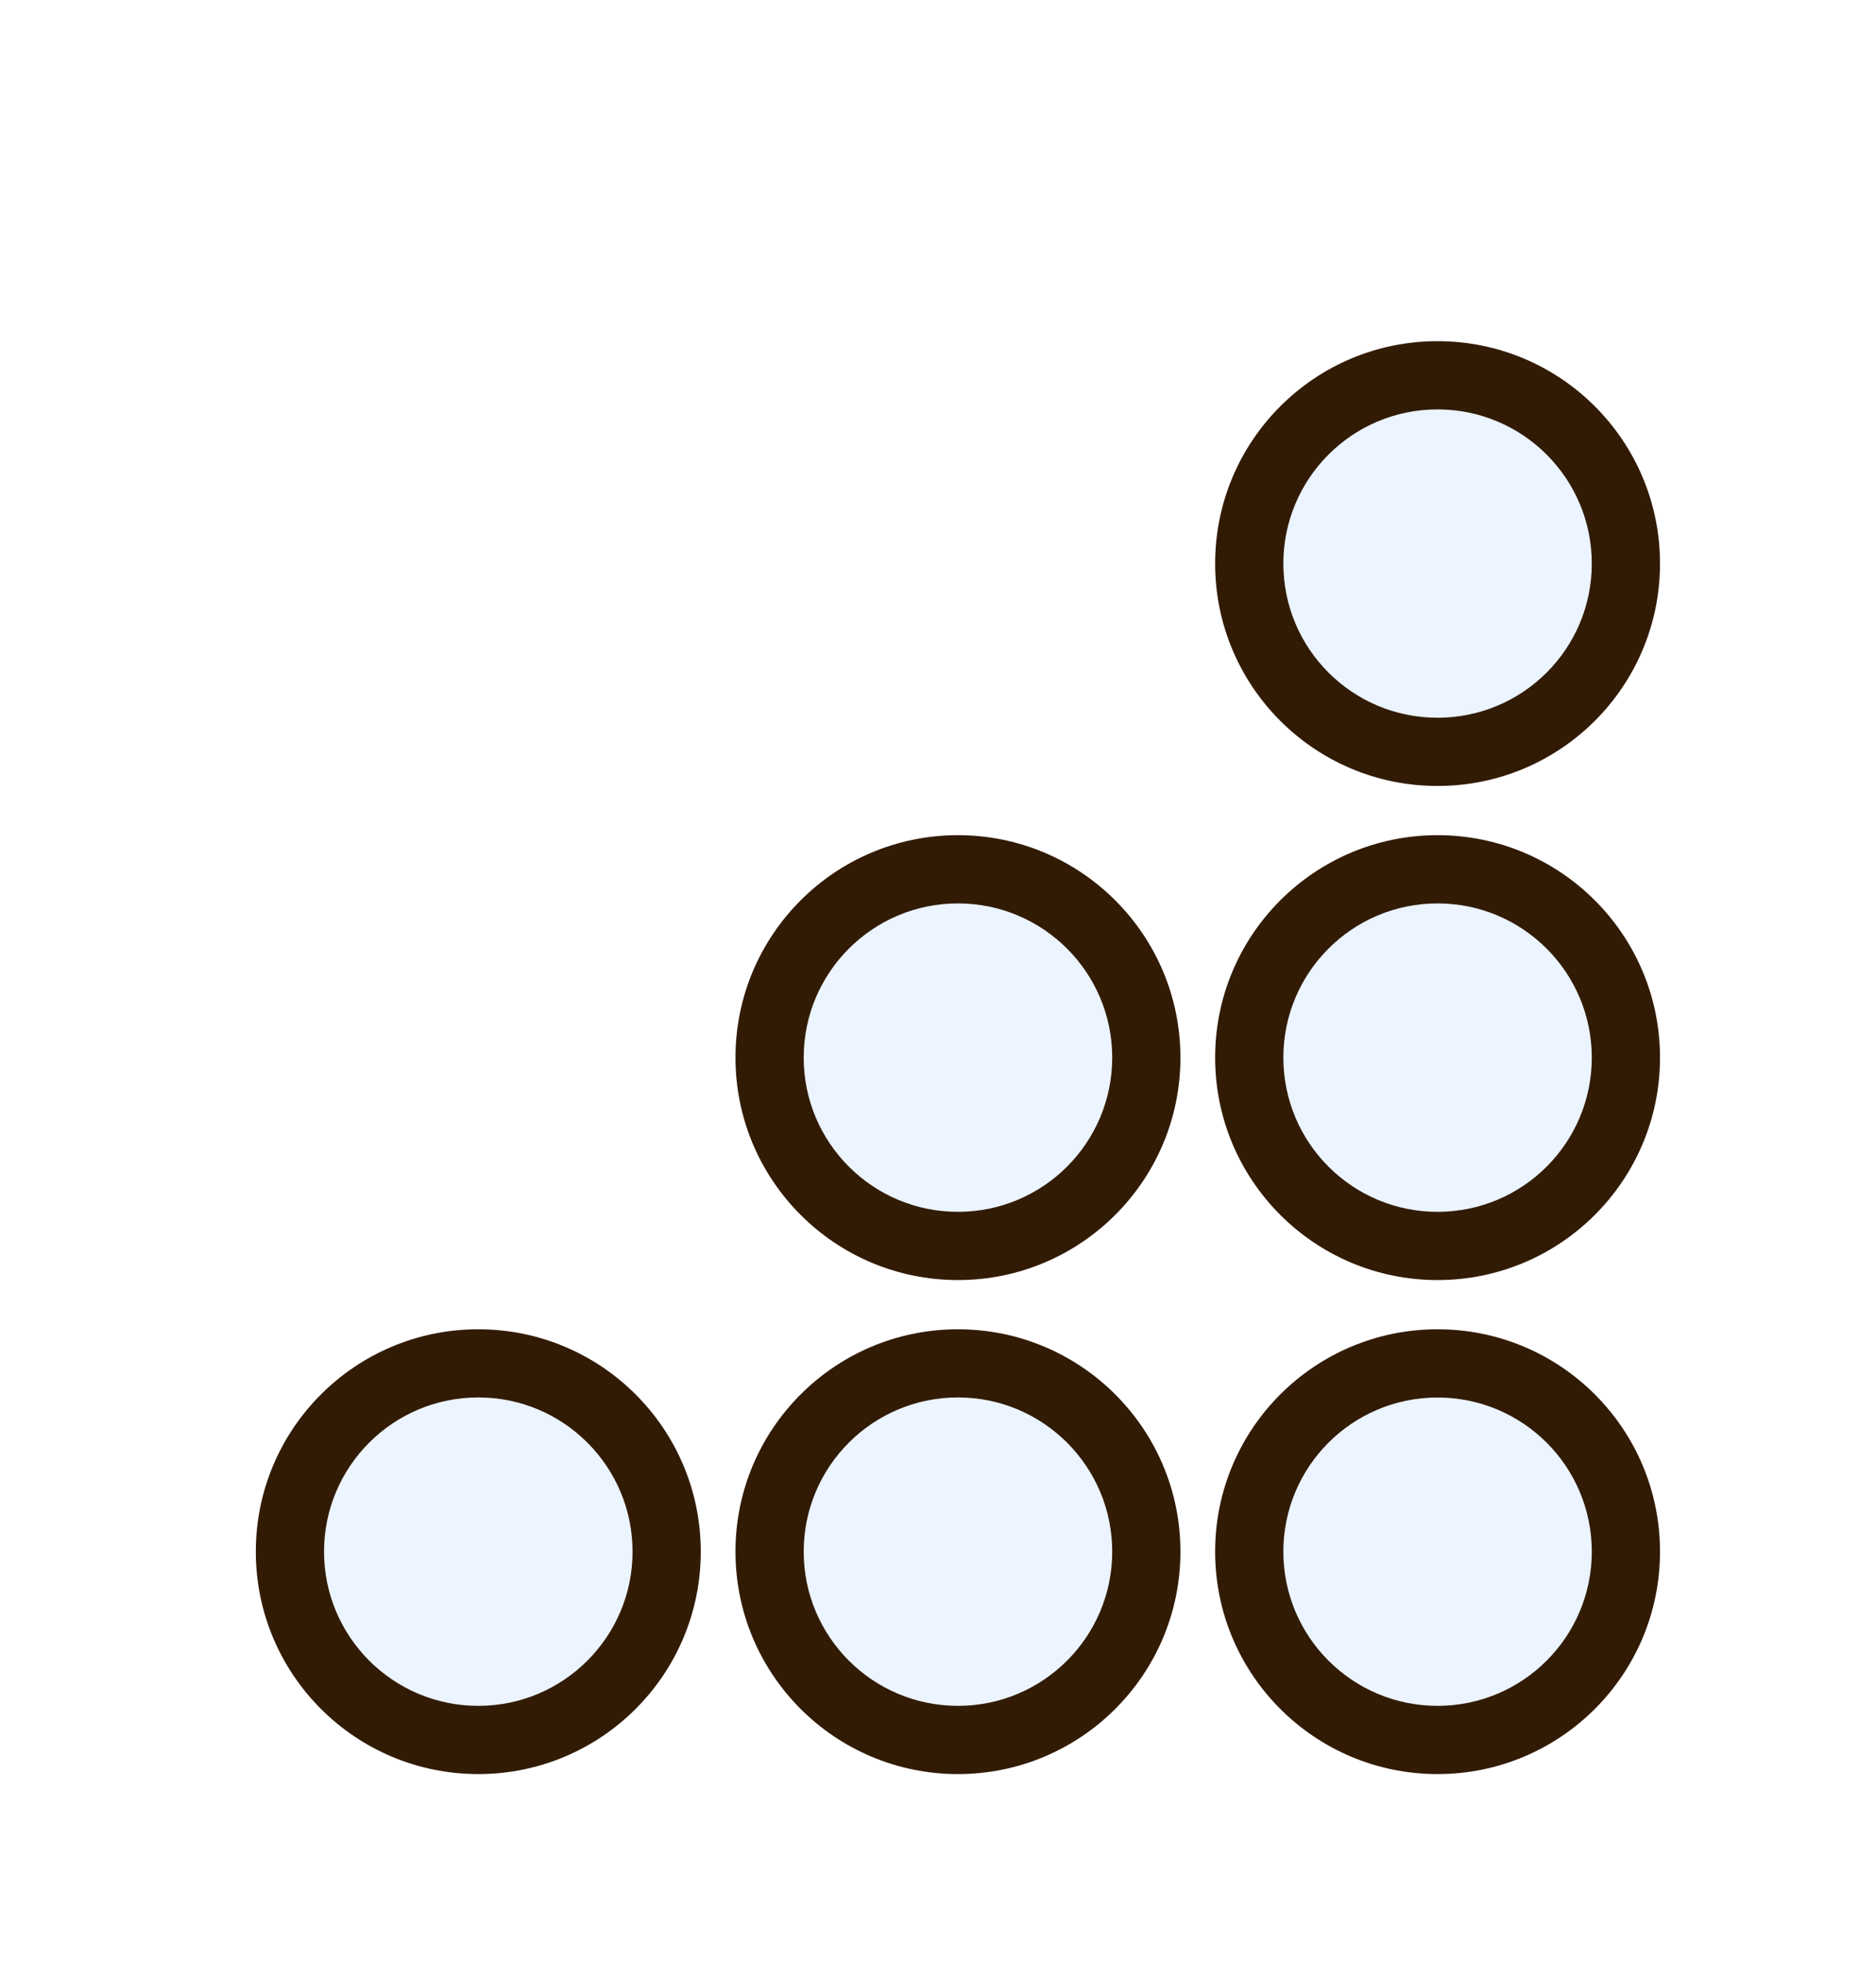 <svg width="22" height="23" viewBox="0 0 22 23" fill="none" xmlns="http://www.w3.org/2000/svg">
<g filter="url(#filter0_d_12814_18072)">
<path d="M19.068 5.608C19.068 6.827 18.079 7.815 16.859 7.815C15.639 7.815 14.65 6.827 14.65 5.608C14.65 4.388 15.639 3.4 16.859 3.4C18.079 3.4 19.068 4.388 19.068 5.608Z" fill="#EBF4FF"/>
<path d="M19.068 11.4C19.068 12.619 18.079 13.608 16.859 13.608C15.639 13.608 14.65 12.619 14.65 11.4C14.65 10.181 15.639 9.192 16.859 9.192C18.079 9.192 19.068 10.181 19.068 11.4Z" fill="#EBF4FF"/>
<path d="M16.859 19.4C18.079 19.4 19.068 18.412 19.068 17.192C19.068 15.973 18.079 14.985 16.859 14.985C15.639 14.985 14.65 15.973 14.65 17.192C14.65 18.412 15.639 19.4 16.859 19.4Z" fill="#EBF4FF"/>
<path d="M13.443 11.4C13.443 12.619 12.454 13.608 11.234 13.608C10.014 13.608 9.025 12.619 9.025 11.4C9.025 10.181 10.014 9.192 11.234 9.192C12.454 9.192 13.443 10.181 13.443 11.4Z" fill="#EBF4FF"/>
<path d="M11.234 19.4C12.454 19.4 13.443 18.412 13.443 17.192C13.443 15.973 12.454 14.985 11.234 14.985C10.014 14.985 9.025 15.973 9.025 17.192C9.025 18.412 10.014 19.4 11.234 19.4Z" fill="#EBF4FF"/>
<path d="M7.818 17.192C7.818 18.412 6.829 19.4 5.609 19.4C4.389 19.4 3.4 18.412 3.4 17.192C3.4 15.973 4.389 14.985 5.609 14.985C6.829 14.985 7.818 15.973 7.818 17.192Z" fill="#EBF4FF"/>
<path fill-rule="evenodd" clip-rule="evenodd" d="M16.858 3C15.418 3 14.25 4.167 14.25 5.608C14.25 7.048 15.418 8.215 16.858 8.215C18.299 8.215 19.467 7.048 19.467 5.608C19.467 4.167 18.299 3 16.858 3ZM15.05 5.608C15.05 4.61 15.859 3.8 16.858 3.8C17.858 3.8 18.667 4.61 18.667 5.608C18.667 6.606 17.858 7.415 16.858 7.415C15.859 7.415 15.05 6.606 15.05 5.608Z" fill="#321B05"/>
<path fill-rule="evenodd" clip-rule="evenodd" d="M16.858 8.792C15.418 8.792 14.25 9.96 14.25 11.4C14.25 12.84 15.418 14.008 16.858 14.008C18.299 14.008 19.467 12.84 19.467 11.4C19.467 9.96 18.299 8.792 16.858 8.792ZM15.05 11.4C15.05 10.402 15.859 9.592 16.858 9.592C17.858 9.592 18.667 10.402 18.667 11.4C18.667 12.398 17.858 13.208 16.858 13.208C15.859 13.208 15.05 12.398 15.05 11.4Z" fill="#321B05"/>
<path fill-rule="evenodd" clip-rule="evenodd" d="M14.25 17.192C14.25 15.752 15.418 14.585 16.858 14.585C18.299 14.585 19.467 15.752 19.467 17.192C19.467 18.633 18.299 19.8 16.858 19.8C15.418 19.8 14.25 18.633 14.25 17.192ZM16.858 15.385C15.859 15.385 15.05 16.194 15.05 17.192C15.05 18.19 15.859 19 16.858 19C17.858 19 18.667 18.19 18.667 17.192C18.667 16.194 17.858 15.385 16.858 15.385Z" fill="#321B05"/>
<path fill-rule="evenodd" clip-rule="evenodd" d="M11.234 8.792C9.793 8.792 8.625 9.96 8.625 11.4C8.625 12.84 9.793 14.008 11.234 14.008C12.674 14.008 13.843 12.84 13.843 11.4C13.843 9.96 12.674 8.792 11.234 8.792ZM9.425 11.4C9.425 10.402 10.235 9.592 11.234 9.592C12.233 9.592 13.043 10.402 13.043 11.4C13.043 12.398 12.233 13.208 11.234 13.208C10.235 13.208 9.425 12.398 9.425 11.4Z" fill="#321B05"/>
<path fill-rule="evenodd" clip-rule="evenodd" d="M8.625 17.192C8.625 15.752 9.793 14.585 11.234 14.585C12.674 14.585 13.843 15.752 13.843 17.192C13.843 18.633 12.674 19.8 11.234 19.8C9.793 19.8 8.625 18.633 8.625 17.192ZM11.234 15.384C10.235 15.384 9.425 16.194 9.425 17.192C9.425 18.19 10.235 19 11.234 19C12.233 19 13.043 18.19 13.043 17.192C13.043 16.194 12.233 15.384 11.234 15.384Z" fill="#321B05"/>
<path fill-rule="evenodd" clip-rule="evenodd" d="M5.609 14.585C4.168 14.585 3 15.752 3 17.192C3 18.633 4.168 19.8 5.609 19.8C7.05 19.8 8.218 18.633 8.218 17.192C8.218 15.752 7.05 14.585 5.609 14.585ZM3.8 17.192C3.8 16.194 4.61 15.384 5.609 15.384C6.608 15.384 7.418 16.194 7.418 17.192C7.418 18.19 6.608 19 5.609 19C4.61 19 3.8 18.19 3.8 17.192Z" fill="#321B05"/>
</g>
<defs>
<filter id="filter0_d_12814_18072" x="-2" y="-1" width="26" height="26" filterUnits="userSpaceOnUse" color-interpolation-filters="sRGB">
<feFlood flood-opacity="0" result="BackgroundImageFix"/>
<feColorMatrix in="SourceAlpha" type="matrix" values="0 0 0 0 0 0 0 0 0 0 0 0 0 0 0 0 0 0 127 0" result="hardAlpha"/>
<feOffset dy="1"/>
<feGaussianBlur stdDeviation="1"/>
<feComposite in2="hardAlpha" operator="out"/>
<feColorMatrix type="matrix" values="0 0 0 0 0.227 0 0 0 0 0.49 0 0 0 0 1 0 0 0 0.15 0"/>
<feBlend mode="normal" in2="BackgroundImageFix" result="effect1_dropShadow_12814_18072"/>
<feBlend mode="normal" in="SourceGraphic" in2="effect1_dropShadow_12814_18072" result="shape"/>
</filter>
</defs>
</svg>
